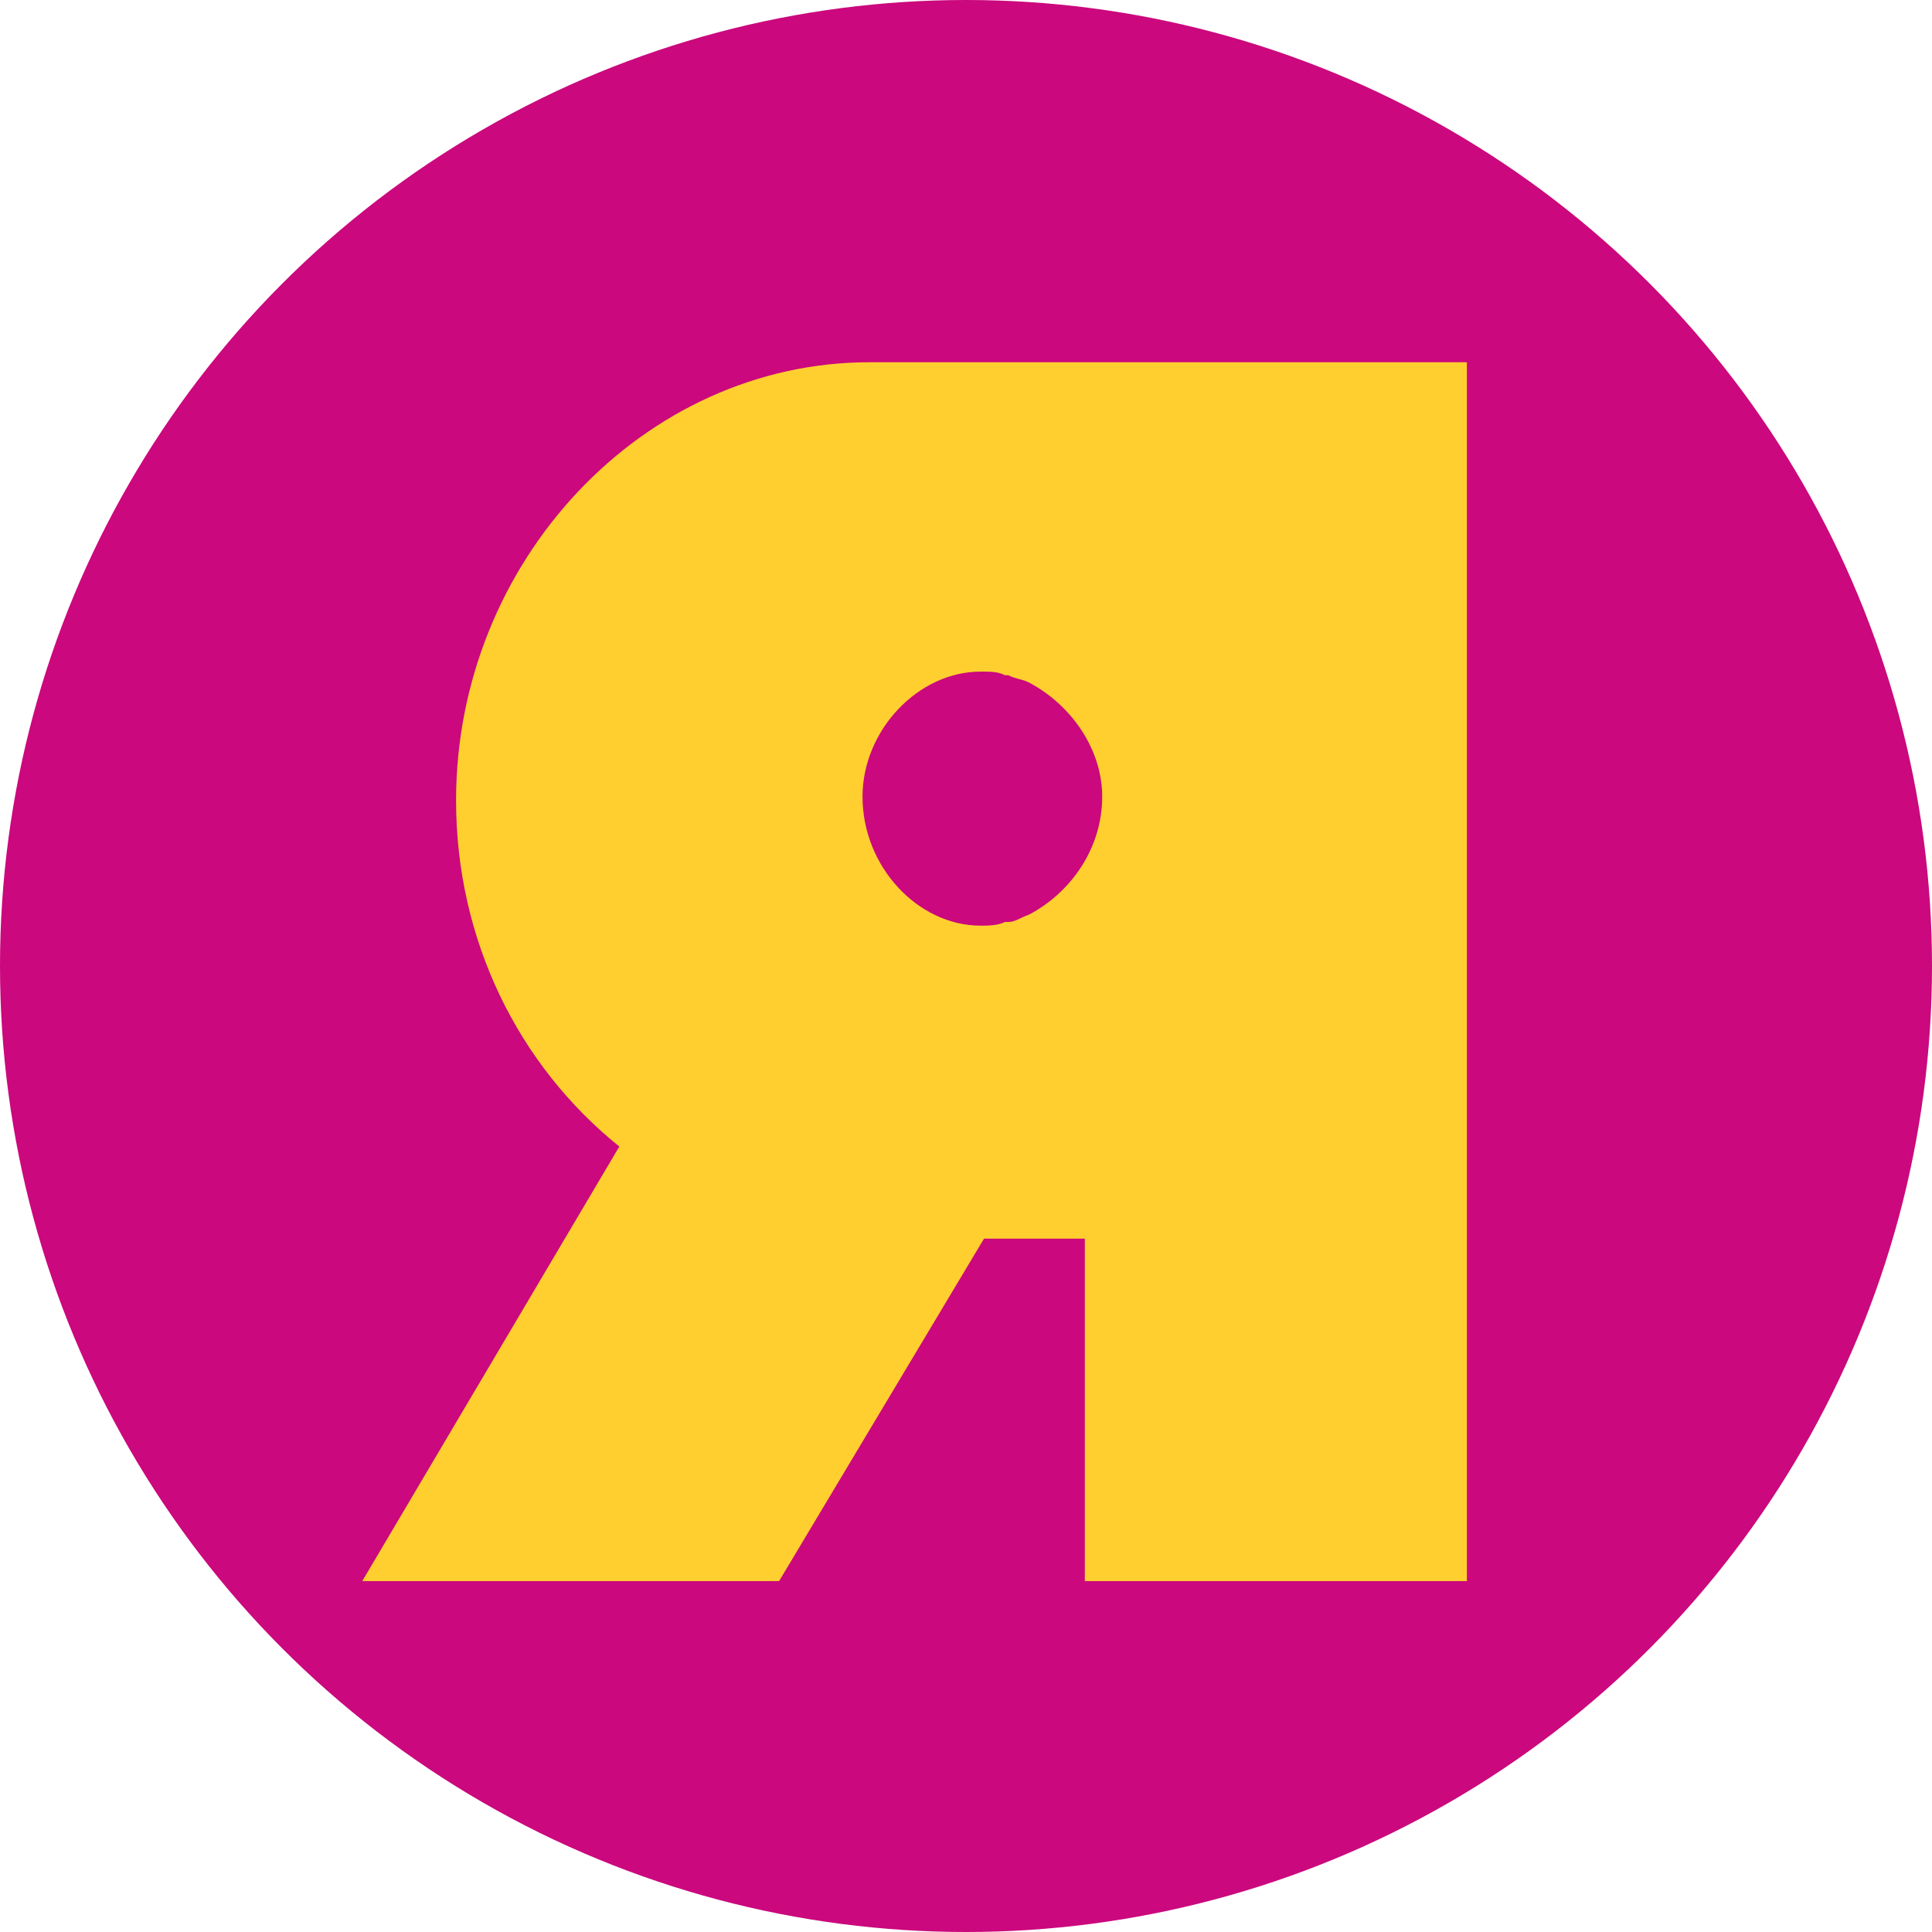 <svg width="16" height="16" viewBox="0 0 16 16" fill="none" xmlns="http://www.w3.org/2000/svg">
<g clip-path="url(#clip0_4504_62250)">
<circle cx="8" cy="8" r="8" fill="#CB087D"/>
<g clip-path="url(#clip1_4504_62250)">
<path d="M8.984 3H7.2C5.33 3 3.777 4.647 3.777 6.629C3.777 7.788 4.295 8.824 5.129 9.495L3 13.094H6.452L8.149 10.258H8.984V13.094H12.148V3.488V3H8.984ZM8.351 7.635H8.322C8.265 7.666 8.178 7.666 8.121 7.666C7.603 7.666 7.143 7.178 7.143 6.598C7.143 6.049 7.603 5.562 8.121 5.562C8.207 5.562 8.265 5.562 8.322 5.592H8.351C8.408 5.623 8.466 5.623 8.523 5.653C8.869 5.836 9.128 6.202 9.128 6.598C9.128 7.025 8.869 7.391 8.523 7.574C8.437 7.605 8.408 7.635 8.351 7.635Z" fill="#FFCF30"/>
</g>
</g>
<defs>
<clipPath id="clip0_4504_62250">
<rect width="16" height="16" fill="white"/>
</clipPath>
<clipPath id="clip1_4504_62250">
<rect width="16" height="17" fill="white" transform="translate(0 -1)"/>
</clipPath>
</defs>
</svg>
